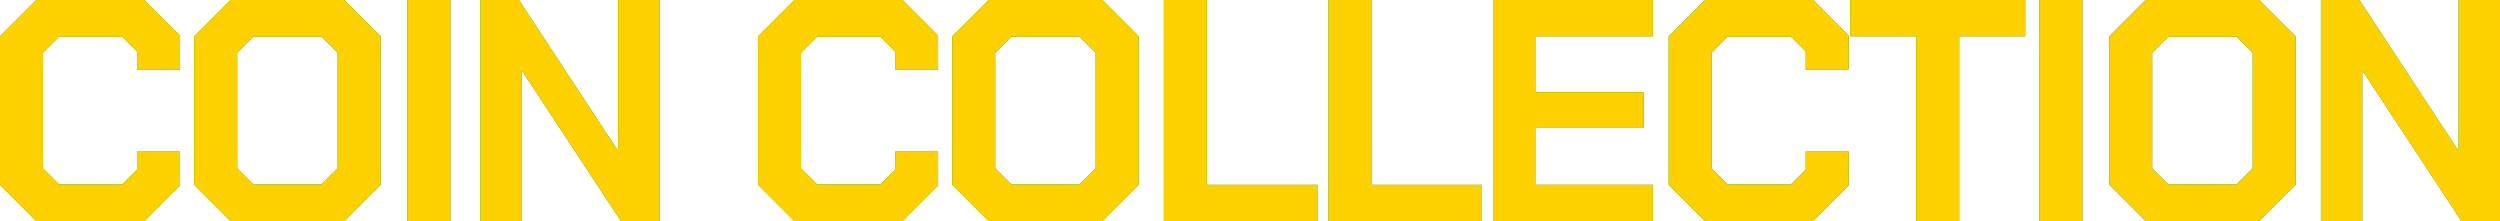 <?xml version="1.0" encoding="UTF-8"?><svg id="_レイヤー_2" xmlns="http://www.w3.org/2000/svg" width="1402.18" height="124.01" viewBox="0 0 1402.18 124.01"><defs><style>.cls-1{fill:#fdd000;}.cls-2{fill:#008d00;}</style></defs><g id="ol"><path class="cls-2" d="M0,103.64V20.37L20.37,0h60.59l20.02,20.02v18.96h-24.09v-10.1l-8.33-8.33h-35.43l-9.04,9.04v64.84l9.04,9.03h35.43l8.33-8.33v-10.1h24.09v18.96l-20.02,20.02H20.37L0,103.64Z"/><path class="cls-2" d="M108.95,103.64V20.37L129.32,0h63.78l20.37,20.37v83.26l-20.37,20.37h-63.78l-20.37-20.37ZM180.35,103.46l9.04-9.03V29.59l-9.04-9.04h-38.27l-9.04,9.04v64.84l9.04,9.03h38.27Z"/><path class="cls-2" d="M228.53,0h24.09v124.01h-24.09V0Z"/><path class="cls-2" d="M269.45,0h21.61l55.27,84.15h.35V0h23.21v124.01h-21.61l-55.27-83.97h-.35v83.97h-23.21V0Z"/><path class="cls-2" d="M425.17,103.64V20.37L445.54,0h60.59l20.02,20.02v18.96h-24.09v-10.1l-8.33-8.33h-35.43l-9.04,9.04v64.84l9.04,9.03h35.43l8.33-8.33v-10.1h24.09v18.96l-20.02,20.02h-60.59l-20.37-20.37Z"/><path class="cls-2" d="M534.12,103.64V20.37l20.37-20.37h63.78l20.37,20.37v83.26l-20.37,20.37h-63.78l-20.37-20.37ZM605.51,103.46l9.04-9.03V29.59l-9.04-9.04h-38.27l-9.04,9.04v64.84l9.04,9.03h38.27Z"/><path class="cls-2" d="M652.81,0h24.09v103.64h62v20.37h-86.1V0Z"/><path class="cls-2" d="M745.11,0h24.09v103.64h62v20.37h-86.1V0Z"/><path class="cls-2" d="M837.41,0h89.64v20.37h-65.55v31.36h60.41v20.02h-60.41v31.89h65.55v20.37h-89.64V0Z"/><path class="cls-2" d="M935.9,103.64V20.37l20.37-20.37h60.59l20.02,20.02v18.96h-24.09v-10.1l-8.33-8.33h-35.43l-9.04,9.04v64.84l9.04,9.03h35.43l8.33-8.33v-10.1h24.09v18.96l-20.02,20.02h-60.59l-20.37-20.37Z"/><path class="cls-2" d="M1074.79,20.37h-37.03V0h98.14v20.37h-37.03v103.64h-24.09V20.37Z"/><path class="cls-2" d="M1143.88,0h24.09v124.01h-24.09V0Z"/><path class="cls-2" d="M1183.03,103.64V20.37l20.37-20.37h63.78l20.37,20.37v83.26l-20.37,20.37h-63.78l-20.37-20.37ZM1254.43,103.46l9.04-9.03V29.59l-9.04-9.04h-38.27l-9.04,9.04v64.84l9.04,9.03h38.27Z"/><path class="cls-2" d="M1301.73,0h21.61l55.27,84.15h.35V0h23.21v124.01h-21.61l-55.27-83.97h-.35v83.97h-23.21V0Z"/><path class="cls-1" d="M0,103.64V20.37L20.37,0h60.59l20.02,20.02v18.96h-24.09v-10.1l-8.33-8.33h-35.43l-9.04,9.04v64.84l9.04,9.03h35.43l8.33-8.33v-10.1h24.09v18.96l-20.02,20.02H20.37L0,103.64Z"/><path class="cls-1" d="M108.95,103.64V20.37L129.32,0h63.78l20.37,20.37v83.26l-20.37,20.37h-63.78l-20.37-20.37ZM180.35,103.46l9.04-9.03V29.59l-9.04-9.04h-38.27l-9.04,9.04v64.84l9.04,9.03h38.27Z"/><path class="cls-1" d="M228.53,0h24.09v124.01h-24.09V0Z"/><path class="cls-1" d="M269.45,0h21.61l55.27,84.15h.35V0h23.21v124.01h-21.61l-55.27-83.97h-.35v83.97h-23.21V0Z"/><path class="cls-1" d="M425.17,103.64V20.37L445.54,0h60.59l20.02,20.02v18.96h-24.09v-10.1l-8.33-8.33h-35.43l-9.04,9.04v64.84l9.04,9.03h35.43l8.33-8.33v-10.1h24.09v18.96l-20.02,20.02h-60.59l-20.37-20.37Z"/><path class="cls-1" d="M534.12,103.64V20.37l20.37-20.37h63.78l20.37,20.37v83.26l-20.37,20.37h-63.78l-20.37-20.37ZM605.51,103.46l9.04-9.03V29.59l-9.04-9.04h-38.27l-9.04,9.04v64.84l9.04,9.03h38.27Z"/><path class="cls-1" d="M652.81,0h24.09v103.64h62v20.37h-86.1V0Z"/><path class="cls-1" d="M745.11,0h24.09v103.64h62v20.37h-86.1V0Z"/><path class="cls-1" d="M837.41,0h89.64v20.37h-65.55v31.36h60.41v20.02h-60.41v31.89h65.55v20.37h-89.64V0Z"/><path class="cls-1" d="M935.9,103.64V20.37l20.37-20.37h60.59l20.02,20.02v18.96h-24.09v-10.1l-8.33-8.33h-35.43l-9.04,9.04v64.84l9.04,9.03h35.43l8.33-8.33v-10.1h24.09v18.96l-20.02,20.02h-60.59l-20.37-20.37Z"/><path class="cls-1" d="M1074.79,20.37h-37.03V0h98.14v20.37h-37.03v103.64h-24.09V20.37Z"/><path class="cls-1" d="M1143.88,0h24.09v124.01h-24.09V0Z"/><path class="cls-1" d="M1183.03,103.64V20.37l20.37-20.37h63.78l20.37,20.37v83.26l-20.37,20.37h-63.78l-20.37-20.37ZM1254.43,103.46l9.04-9.03V29.59l-9.04-9.04h-38.27l-9.04,9.04v64.84l9.04,9.03h38.27Z"/><path class="cls-1" d="M1301.73,0h21.61l55.27,84.15h.35V0h23.21v124.01h-21.61l-55.27-83.97h-.35v83.97h-23.21V0Z"/></g></svg>